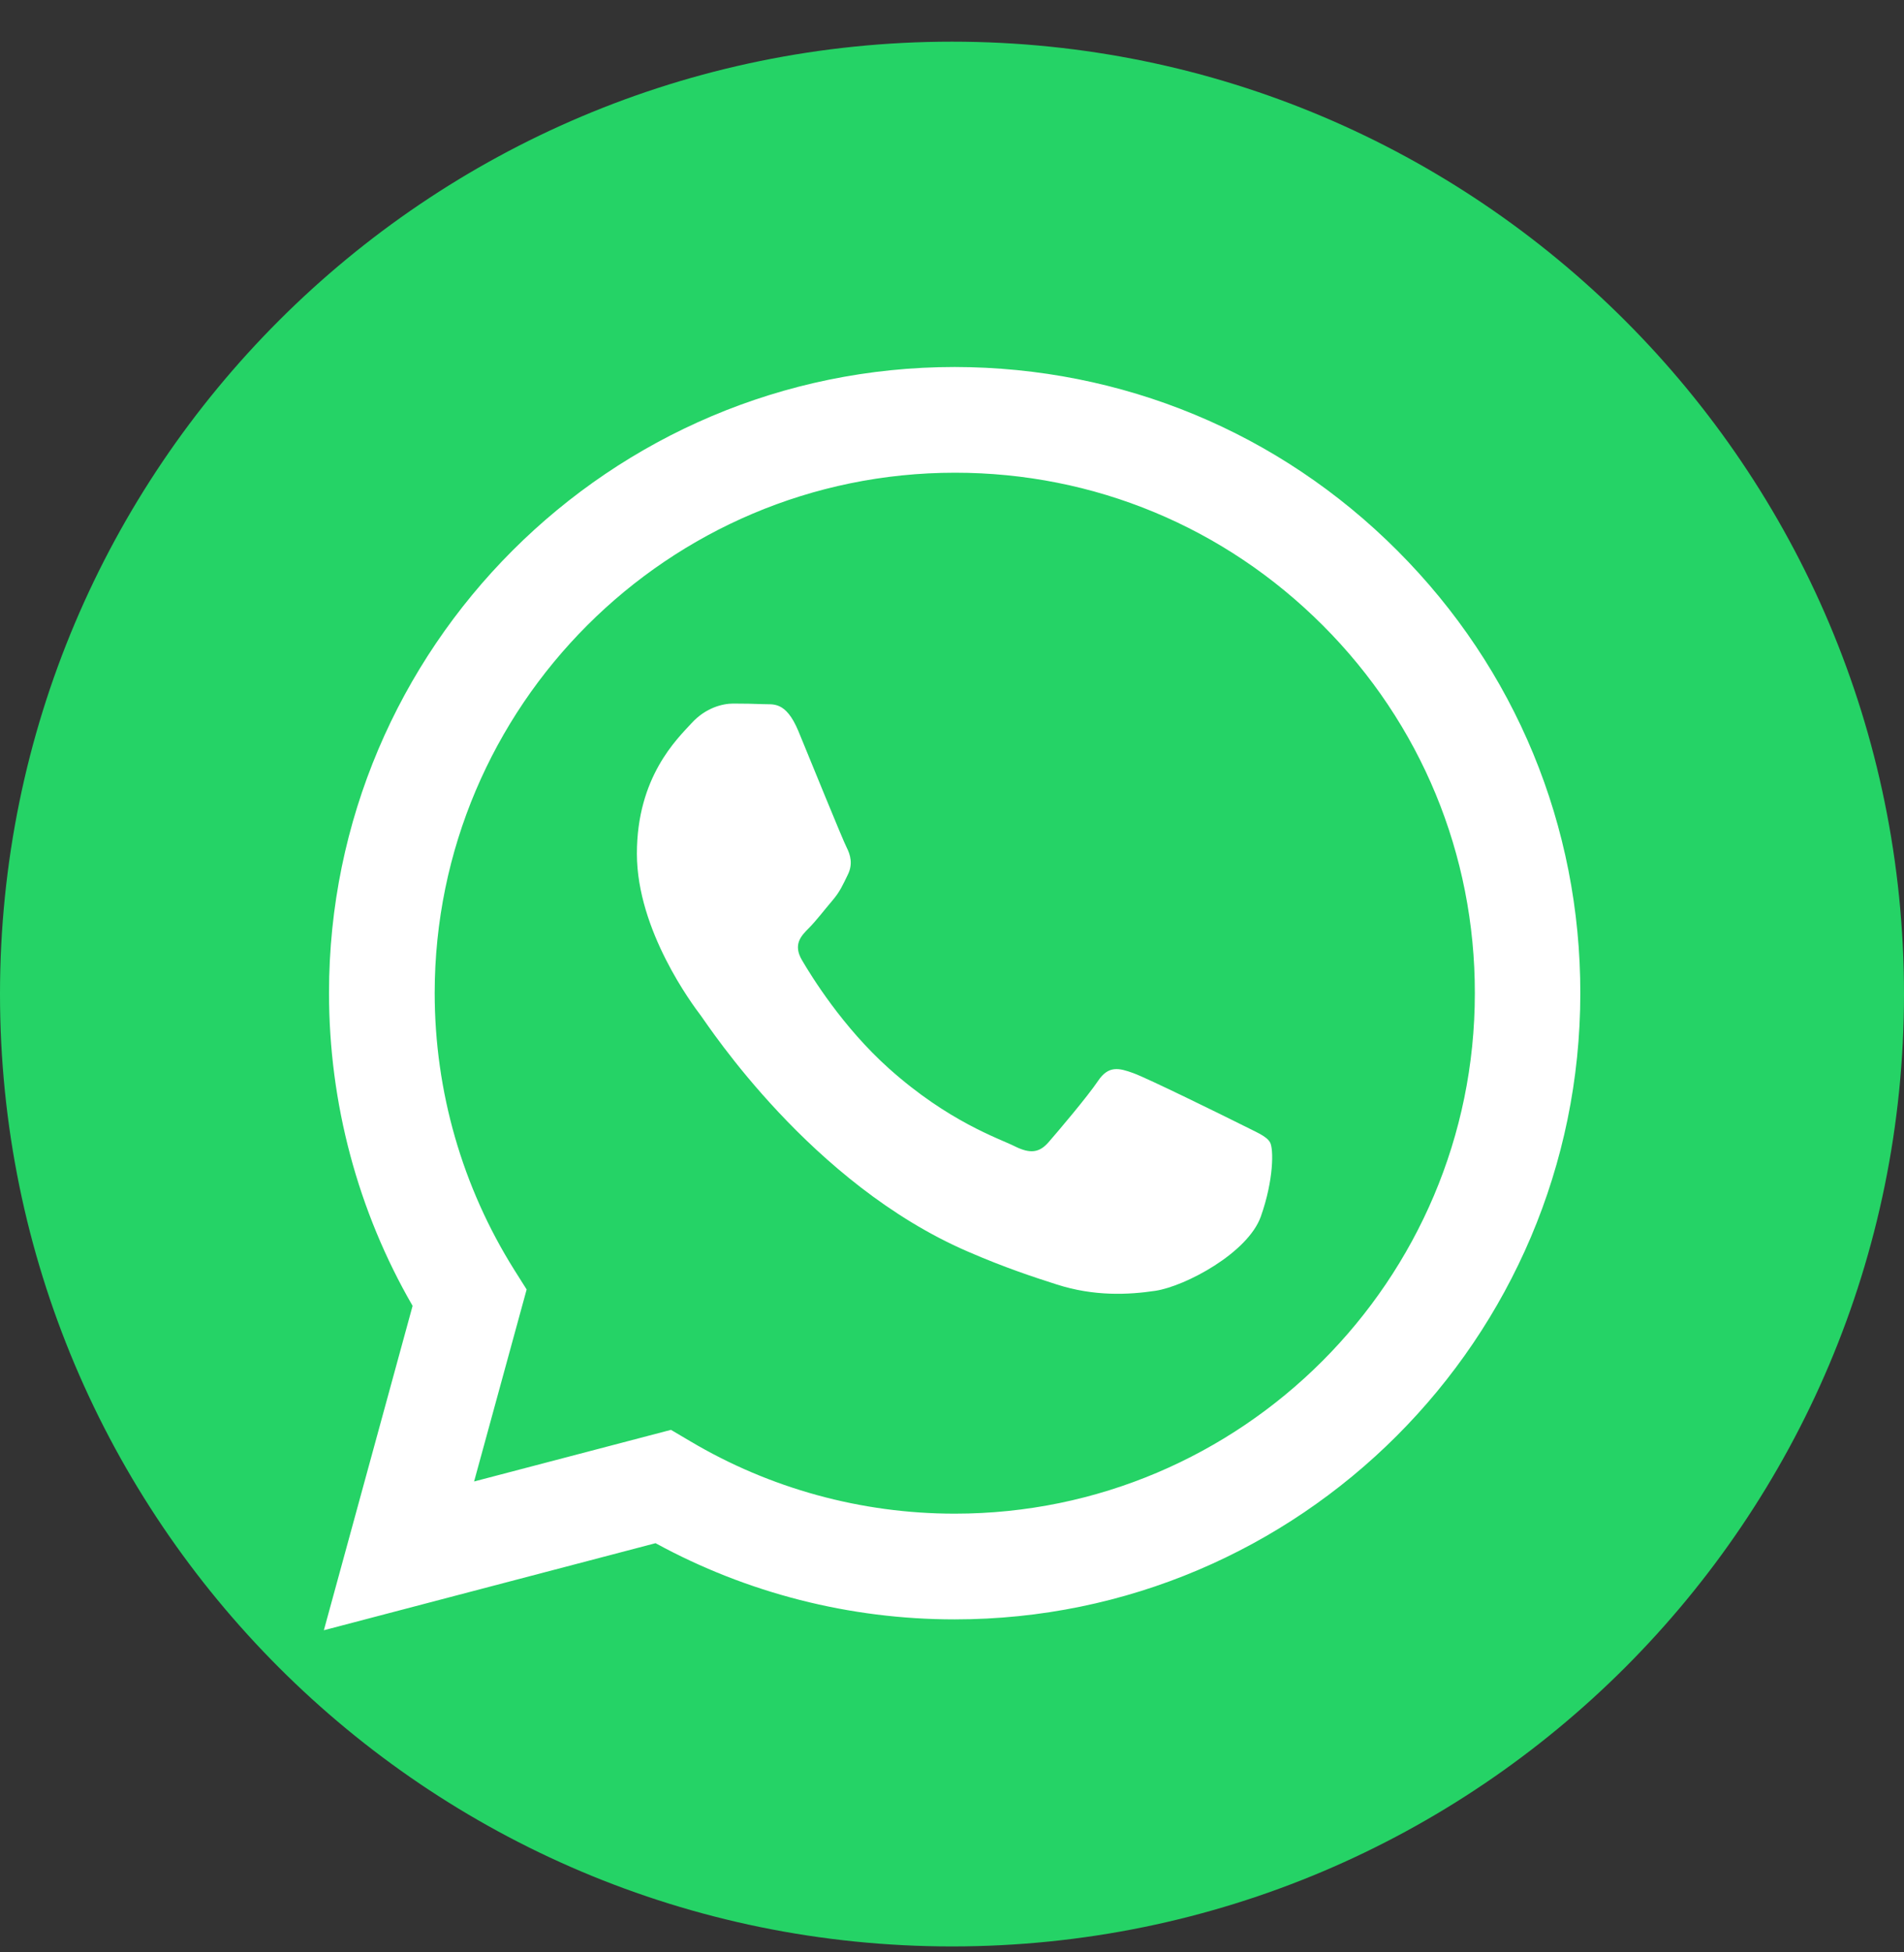 <svg xmlns="http://www.w3.org/2000/svg" width="40" height="41" viewBox="0 0 40 41" fill="none"><rect x="0" y="0" width="40" height="41" fill="#333333" stroke="none"/><g clip-path="url(#clip0_41_1484)"><path d="M20 40.875C8.956 40.875 0 31.919 0 20.875C0 9.831 8.956 0.875 20 0.875C31.044 0.875 40 9.831 40 20.875C40 31.919 31.044 40.875 20 40.875Z" fill="#25D366"></path><path fill-rule="evenodd" clip-rule="evenodd" d="M29.356 11.563C26.876 9.079 23.572 7.711 20.056 7.707C12.812 7.707 6.912 13.603 6.912 20.851C6.912 23.167 7.516 25.431 8.668 27.423L6.804 34.235L13.772 32.407C15.692 33.455 17.852 34.007 20.052 34.007H20.056C27.3 34.007 33.196 28.111 33.2 20.863C33.204 17.351 31.84 14.047 29.356 11.563ZM20.06 31.787H20.056C18.096 31.787 16.172 31.259 14.496 30.263L14.096 30.027L9.96 31.111L11.064 27.079L10.804 26.667C9.712 24.927 9.132 22.919 9.132 20.851C9.136 14.827 14.036 9.927 20.064 9.927C22.984 9.927 25.724 11.067 27.788 13.131C29.852 15.195 30.988 17.943 30.984 20.859C30.984 26.887 26.08 31.787 20.06 31.787ZM26.052 23.603C25.724 23.439 24.108 22.643 23.808 22.535C23.508 22.427 23.288 22.371 23.068 22.699C22.848 23.027 22.22 23.767 22.028 23.987C21.836 24.207 21.644 24.235 21.316 24.071C20.988 23.907 19.928 23.559 18.676 22.439C17.7 21.567 17.04 20.491 16.848 20.163C16.656 19.835 16.828 19.655 16.992 19.491C17.14 19.343 17.32 19.107 17.484 18.915C17.648 18.723 17.704 18.587 17.812 18.367C17.92 18.147 17.868 17.955 17.784 17.791C17.7 17.627 17.044 16.011 16.772 15.351C16.504 14.711 16.236 14.799 16.032 14.787C15.84 14.779 15.62 14.775 15.404 14.775C15.184 14.775 14.828 14.859 14.528 15.187C14.228 15.515 13.38 16.311 13.38 17.927C13.38 19.543 14.556 21.107 14.72 21.323C14.884 21.543 17.036 24.859 20.332 26.283C21.116 26.623 21.728 26.823 22.204 26.975C22.992 27.227 23.708 27.191 24.272 27.107C24.904 27.011 26.216 26.311 26.488 25.547C26.76 24.779 26.76 24.123 26.68 23.987C26.6 23.851 26.38 23.771 26.052 23.603Z" fill="white"></path></g><defs><clipPath id="clip0_41_1484"><rect width="40" height="40" fill="white" transform="translate(0 0.875)"></rect></clipPath></defs></svg>